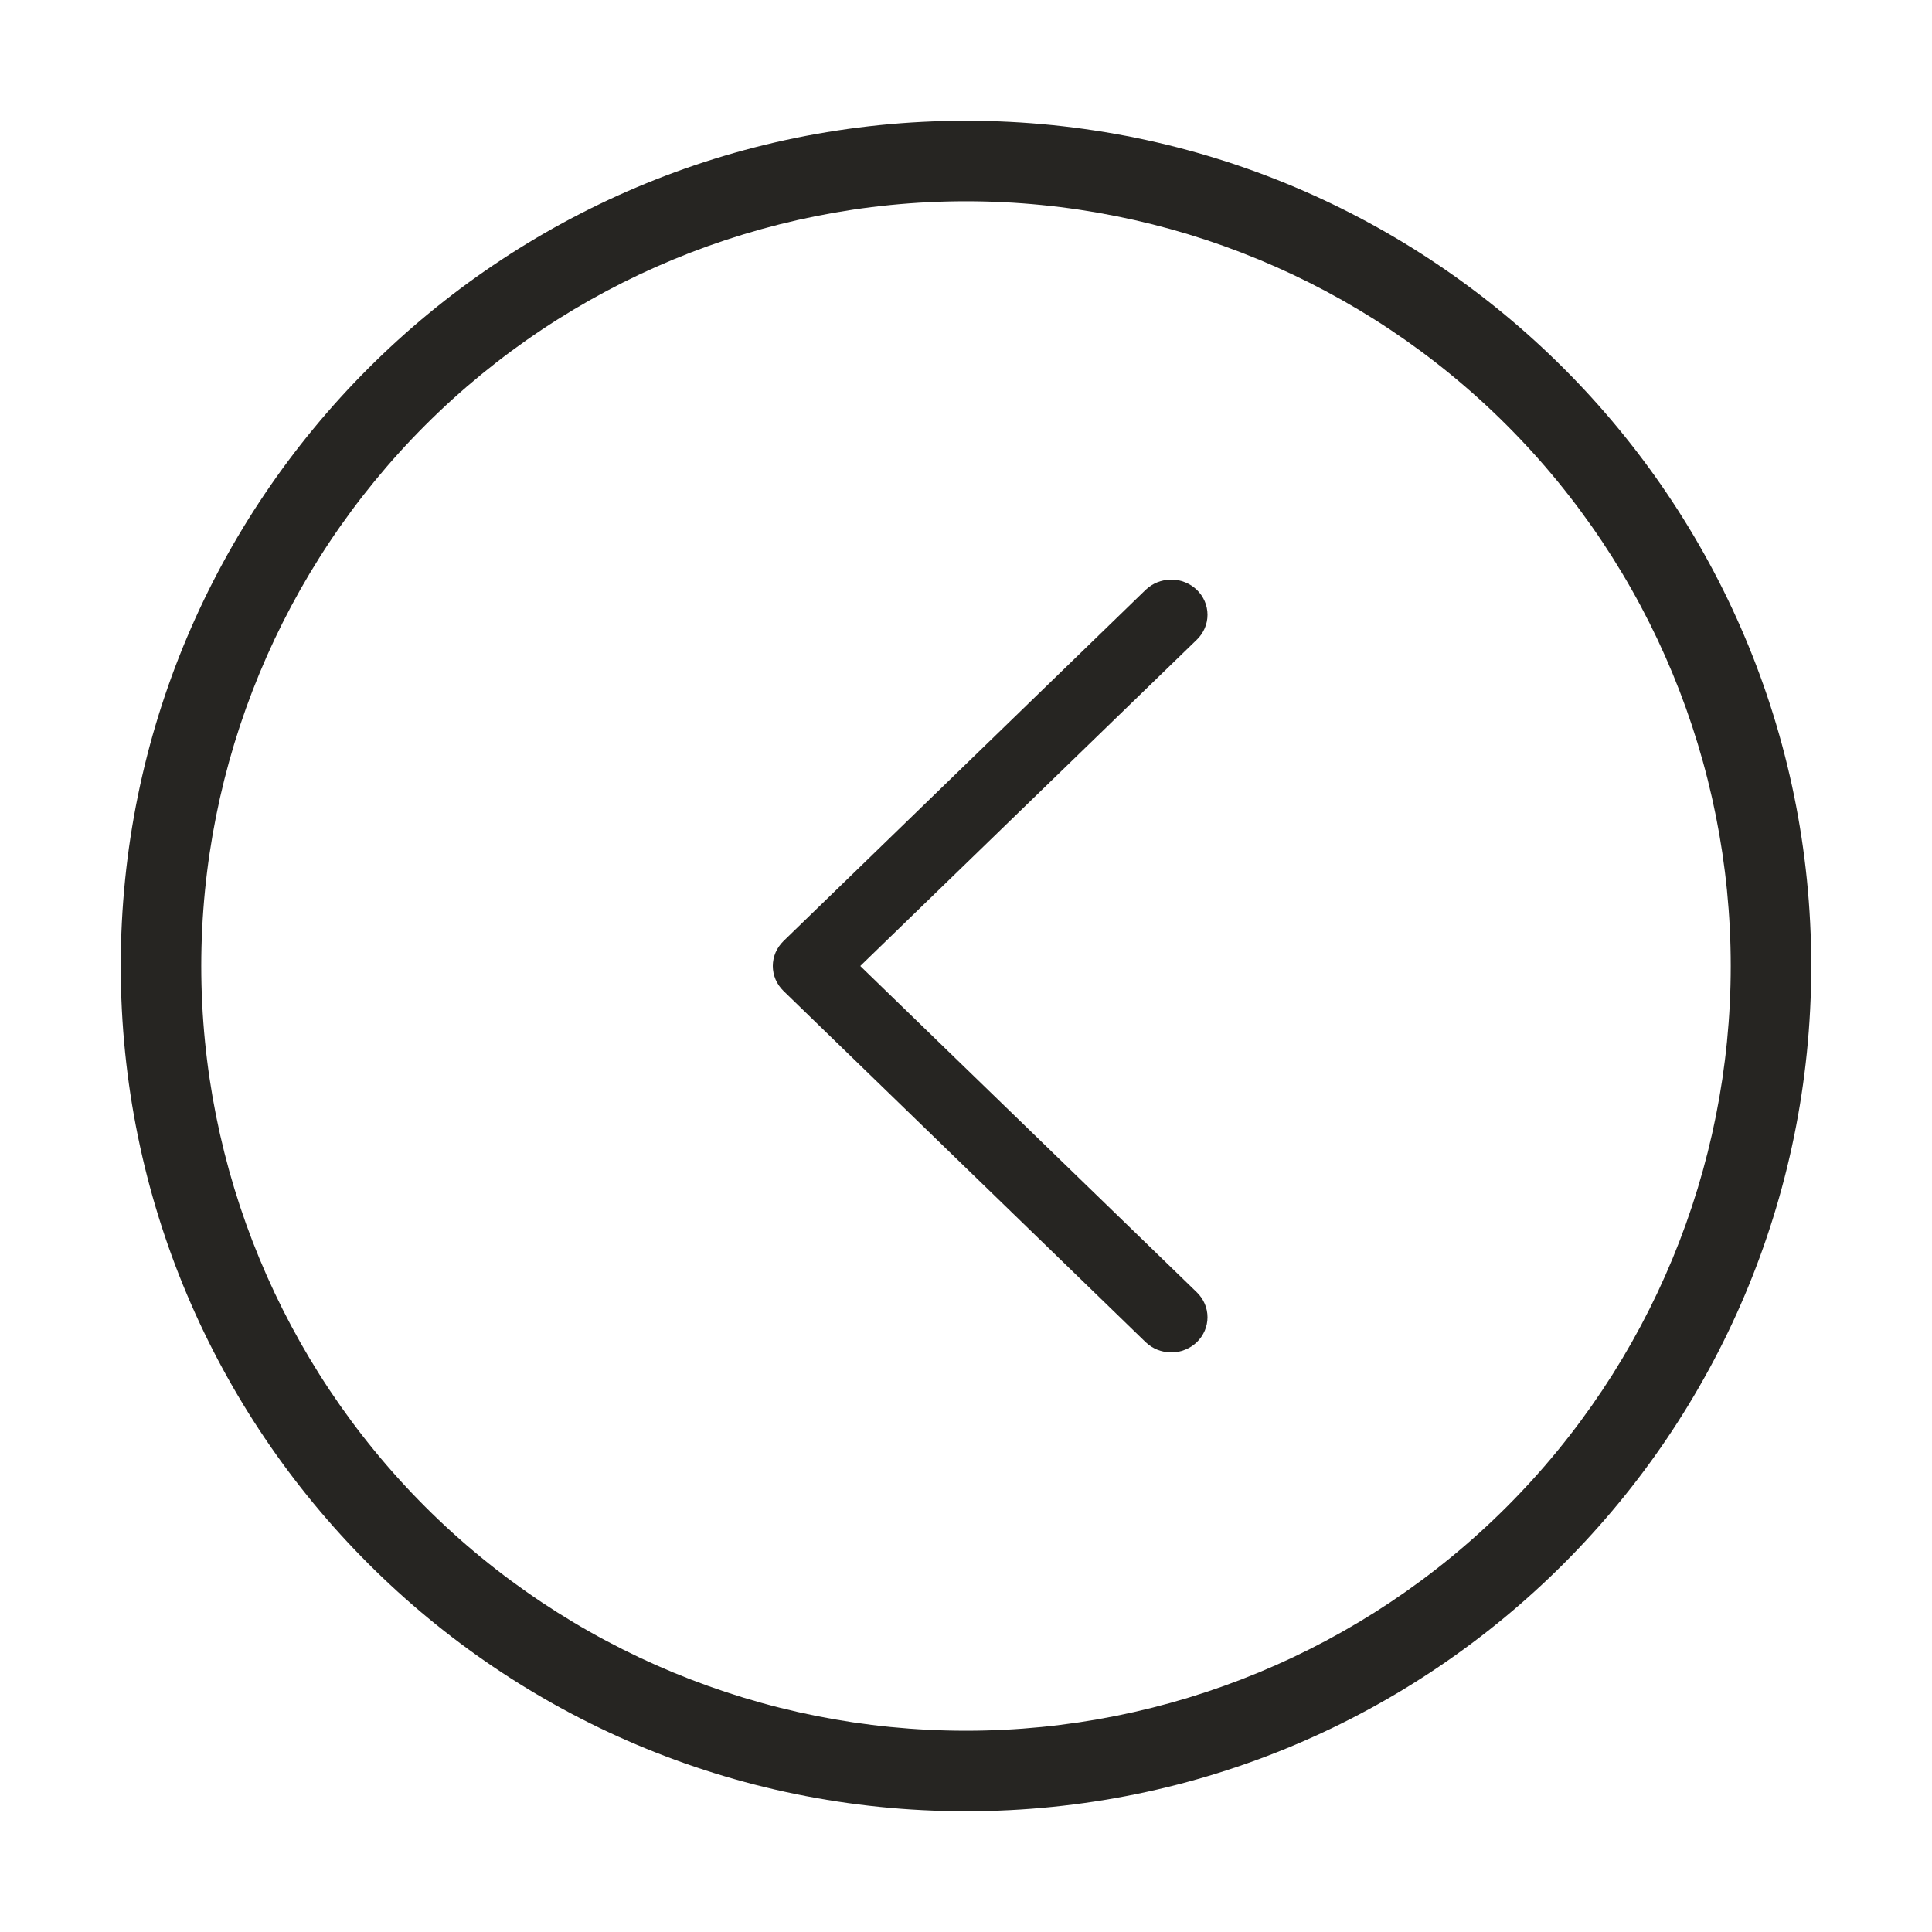<svg width="40" height="40" viewBox="0 0 40 40" fill="none" xmlns="http://www.w3.org/2000/svg">
<path d="M23.718 12.213C23.859 12.077 24.05 12 24.249 12C24.448 12 24.639 12.077 24.78 12.213C24.921 12.35 25 12.535 25 12.728C25 12.921 24.921 13.106 24.78 13.243L17.811 20L24.78 26.757C24.921 26.894 25 27.079 25 27.272C25 27.465 24.921 27.65 24.78 27.787C24.639 27.923 24.448 28 24.249 28C24.05 28 23.859 27.923 23.718 27.787L16.22 20.515C16.151 20.447 16.095 20.367 16.057 20.279C16.02 20.19 16 20.096 16 20C16 19.904 16.02 19.81 16.057 19.721C16.095 19.633 16.151 19.553 16.22 19.485L23.718 12.213Z" fill="#262522"/>
<path fill-rule="evenodd" clip-rule="evenodd" d="M20 2.5C29.665 2.5 37.5 10.335 37.5 20C37.5 29.665 29.665 37.5 20 37.5C10.335 37.5 2.5 29.665 2.5 20C2.5 10.335 10.335 2.5 20 2.5ZM35.833 20C35.833 15.801 34.165 11.774 31.196 8.804C28.227 5.835 24.199 4.167 20 4.167C15.801 4.167 11.774 5.835 8.804 8.804C5.835 11.774 4.167 15.801 4.167 20C4.167 24.199 5.835 28.227 8.804 31.196C11.774 34.165 15.801 35.833 20 35.833C24.199 35.833 28.227 34.165 31.196 31.196C34.165 28.227 35.833 24.199 35.833 20Z" fill="#262522"/>
</svg>
